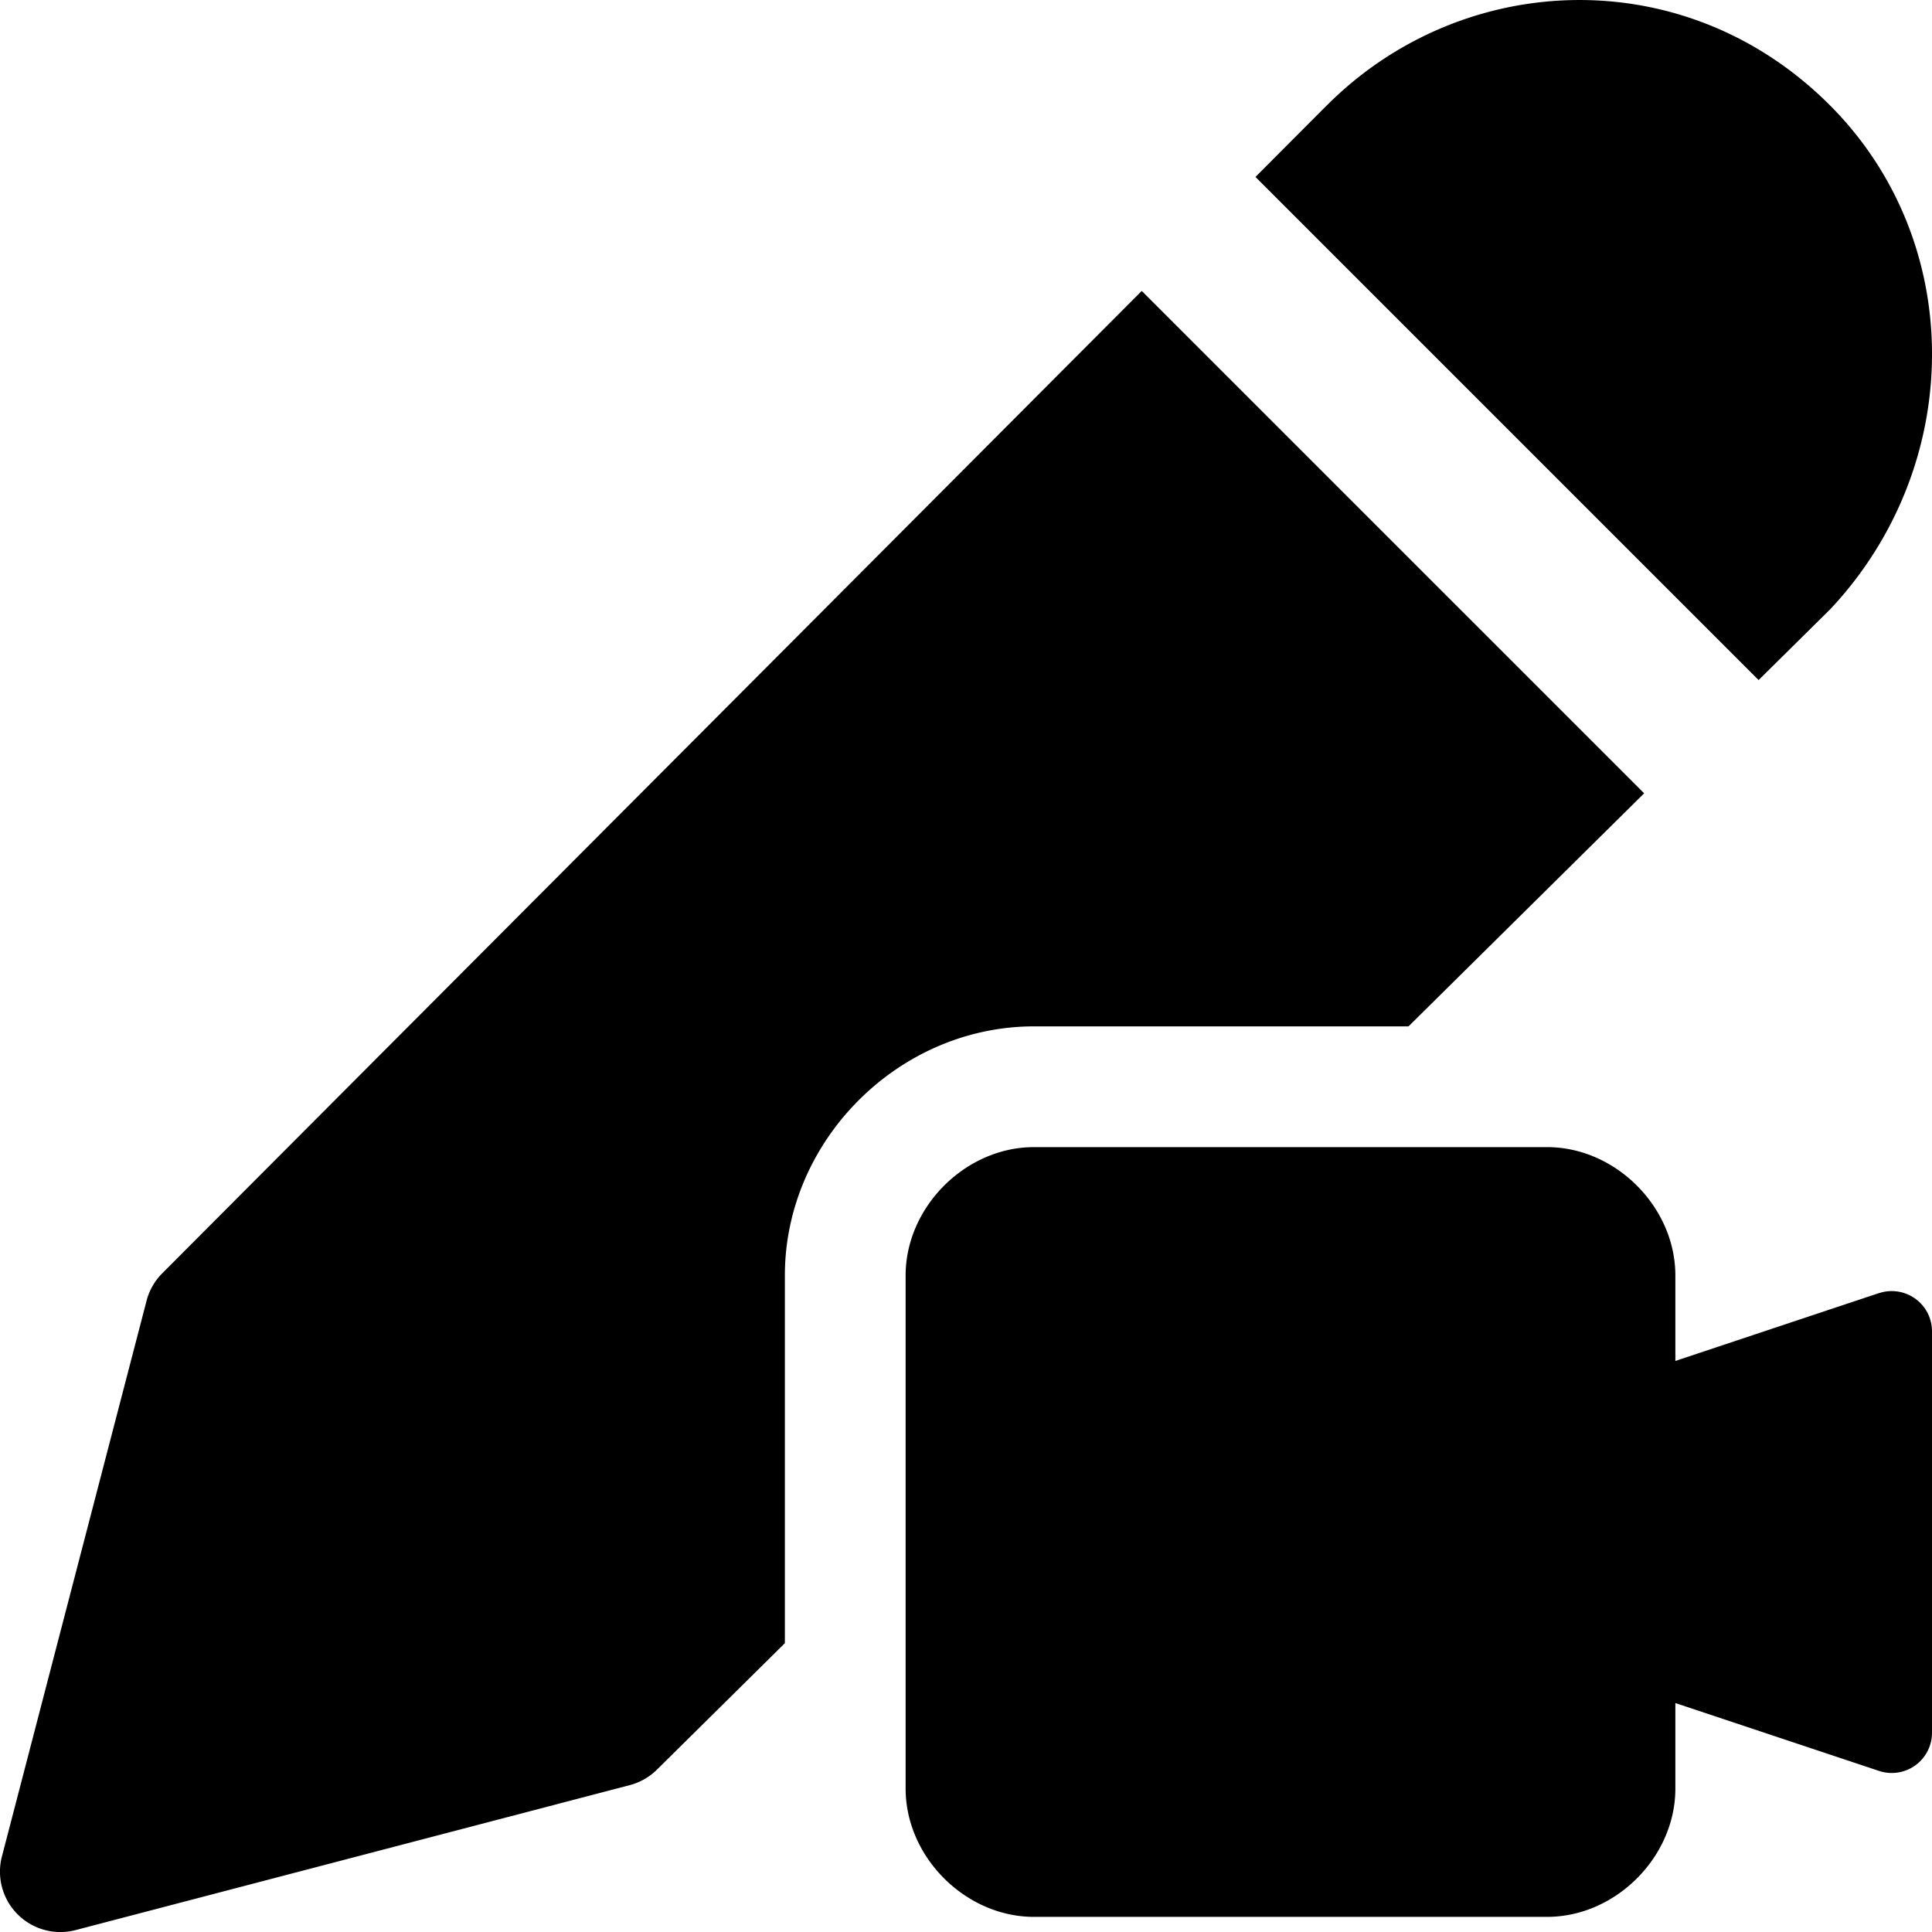 <svg xmlns="http://www.w3.org/2000/svg" fill="none" viewBox="0 0 24 24"><path fill="#000000" fill-rule="evenodd" d="M16.483 1.309c1.676 -1.681 4.447 -1.808 6.25 0 1.699 1.703 1.674 4.465 0.018 6.243a0.647 0.647 0 0 1 -0.021 0.022l-0.884 0.874 -6.25 -6.25 0.887 -0.89Zm-2.3 2.305L2.016 15.817a0.75 0.75 0 0 0 -0.195 0.34L0.024 23.061a0.75 0.75 0 0 0 0.916 0.915l6.885 -1.801a0.75 0.75 0 0 0 0.337 -0.193l1.588 -1.57v-4.568c0 -1.679 1.415 -3.094 3.094 -3.094h4.653l2.927 -2.895 -6.24 -6.24Zm9.159 12.45a0.5 0.5 0 0 1 0.658 0.474v4.987a0.5 0.5 0 0 1 -0.658 0.474l-2.53 -0.843v1.063c0 0.85 -0.743 1.593 -1.593 1.593h-6.375c-0.85 0 -1.594 -0.743 -1.594 -1.593v-6.375c0 -0.85 0.744 -1.594 1.594 -1.594h6.375c0.85 0 1.593 0.744 1.593 1.594v1.062l2.53 -0.843Z" clip-rule="evenodd" stroke-width="1"></path></svg>
